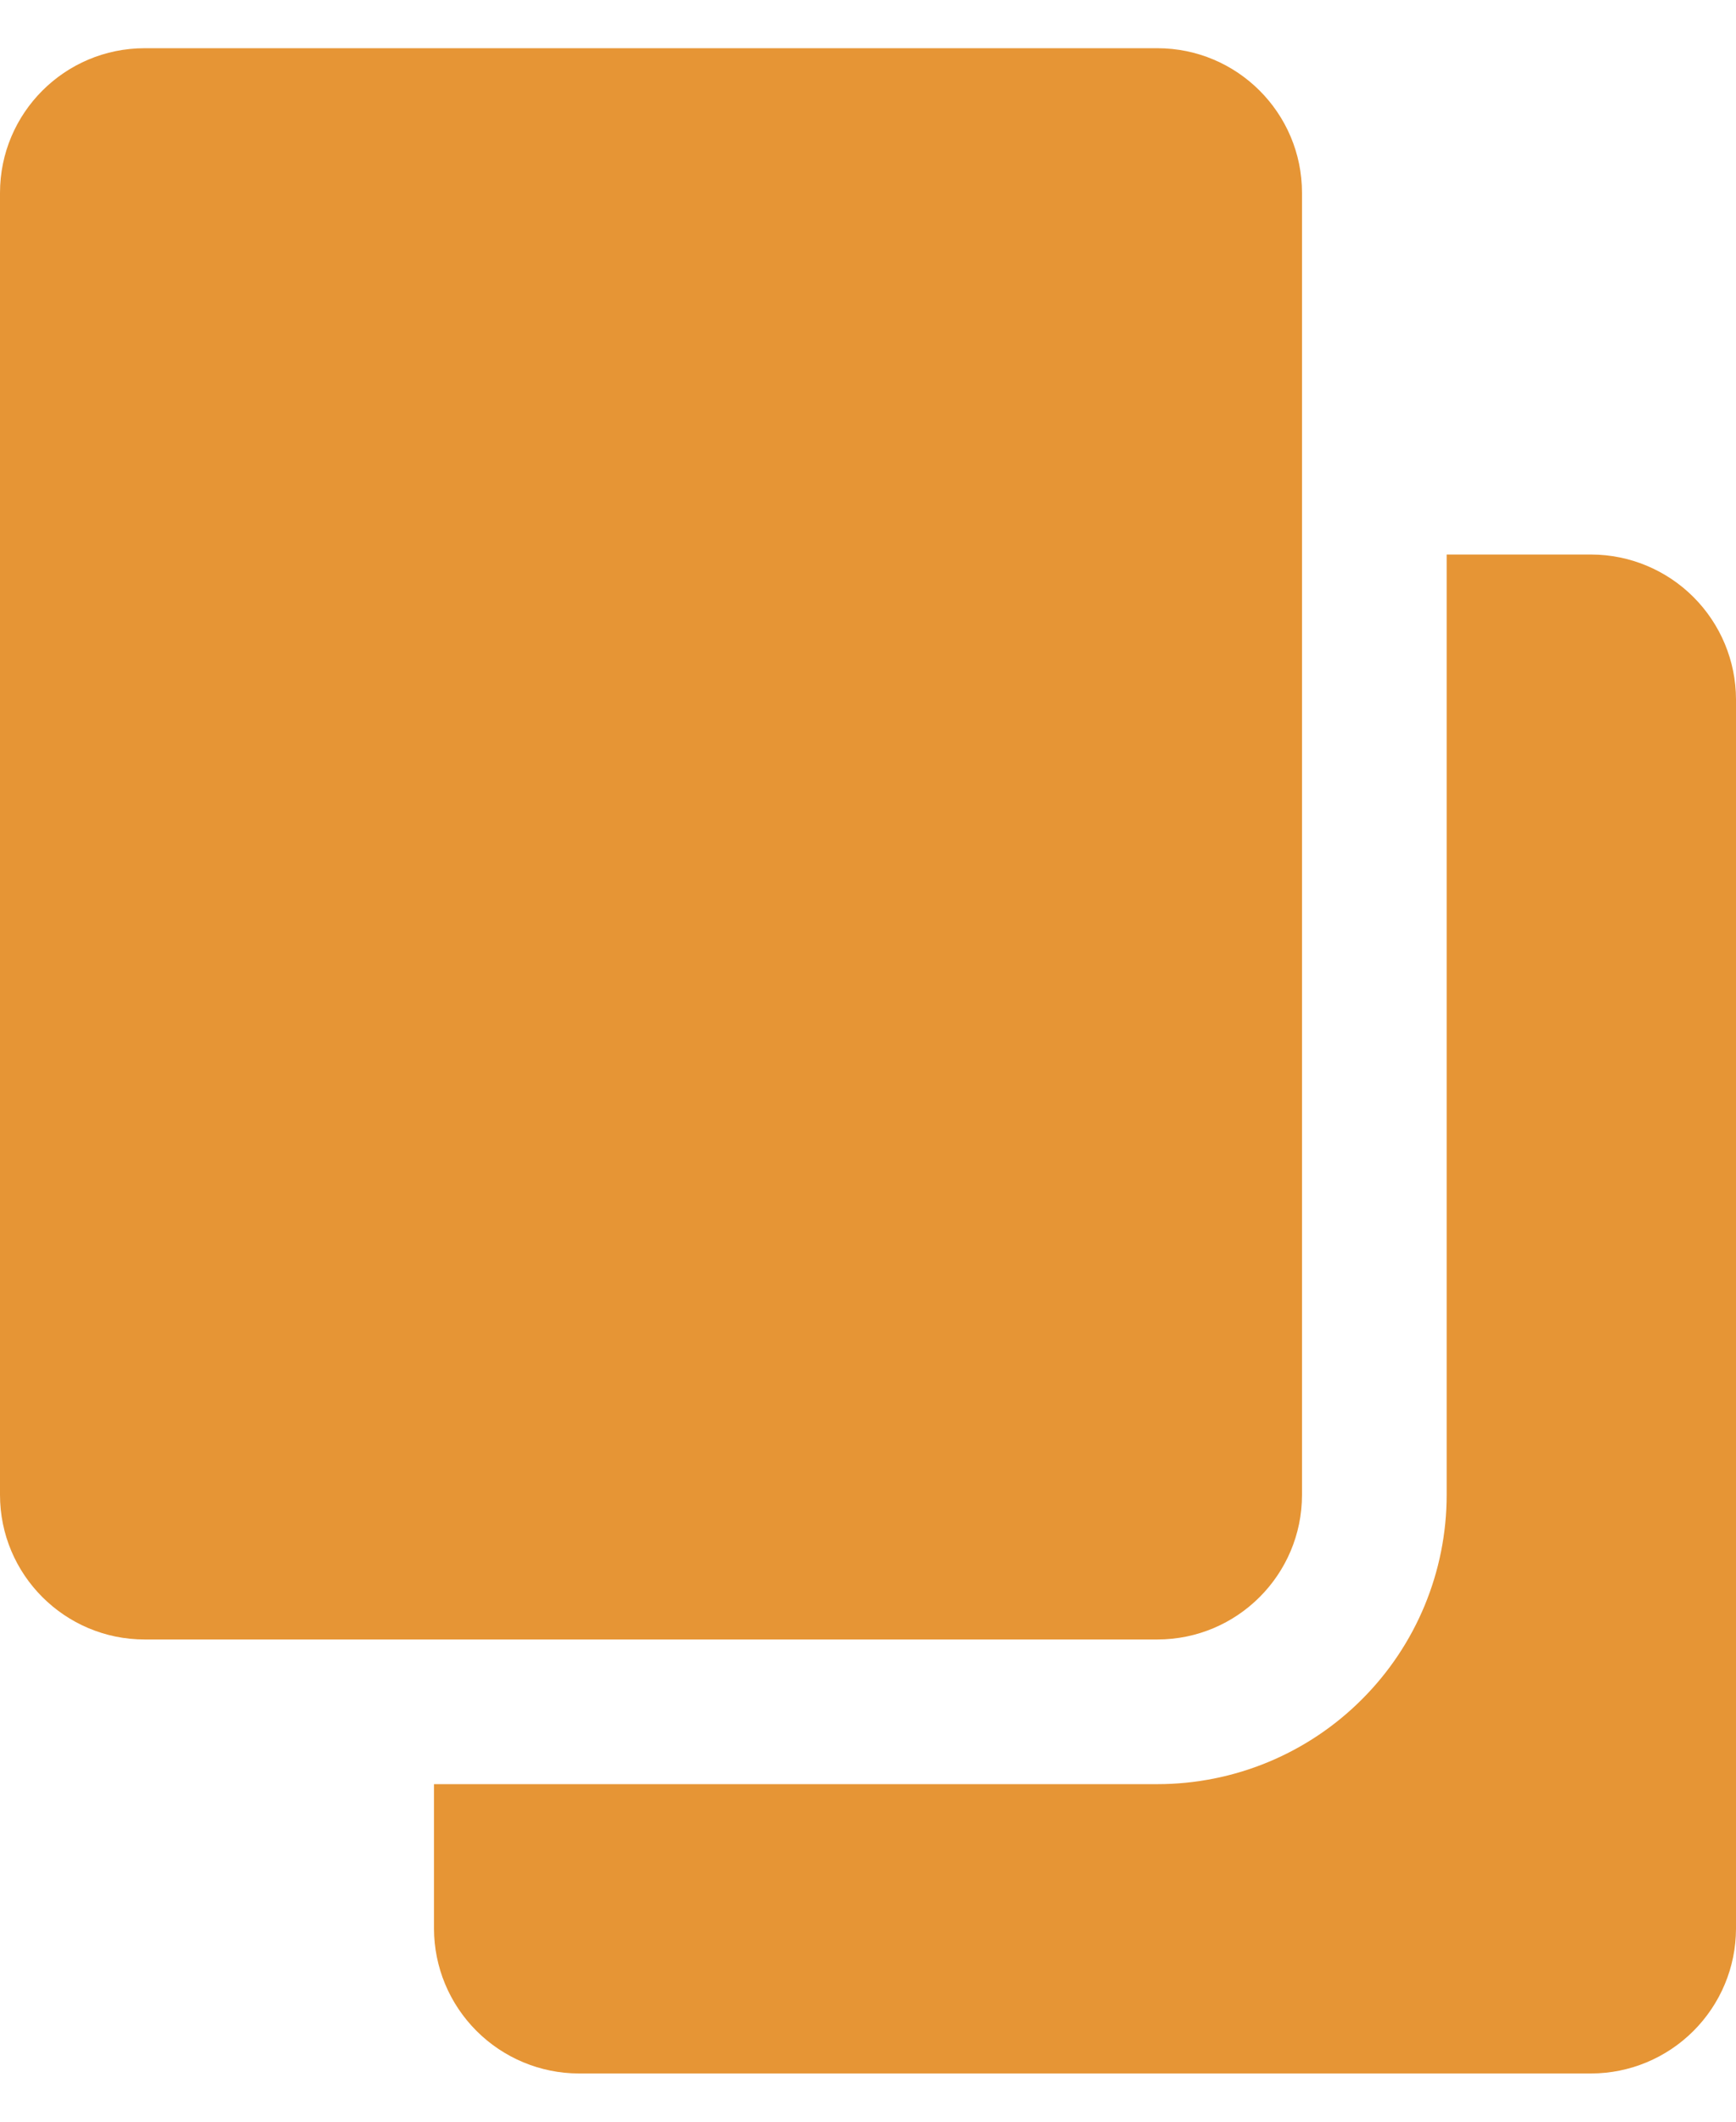 <?xml version="1.0" encoding="UTF-8"?> <svg xmlns="http://www.w3.org/2000/svg" width="18" height="22" viewBox="0 0 18 22" fill="none"><path d="M12 0.5H1.5C0.672 0.5 0 1.172 0 2V15.5C0 16.328 0.672 17 1.5 17H12C12.828 17 13.5 16.328 13.5 15.5V2C13.5 1.172 12.828 0.5 12 0.5Z" fill="#E69535"></path><path d="M18 7.25V20C17.999 20.398 17.84 20.778 17.559 21.059C17.278 21.34 16.898 21.499 16.5 21.5H6C5.603 21.499 5.222 21.34 4.941 21.059C4.66 20.778 4.501 20.398 4.5 20V18.5H12C12.796 18.5 13.559 18.184 14.121 17.621C14.684 17.059 15 16.296 15 15.5V5.75H16.5C16.898 5.751 17.278 5.91 17.559 6.191C17.84 6.472 17.999 6.853 18 7.25Z" fill="#E69535"></path></svg> 